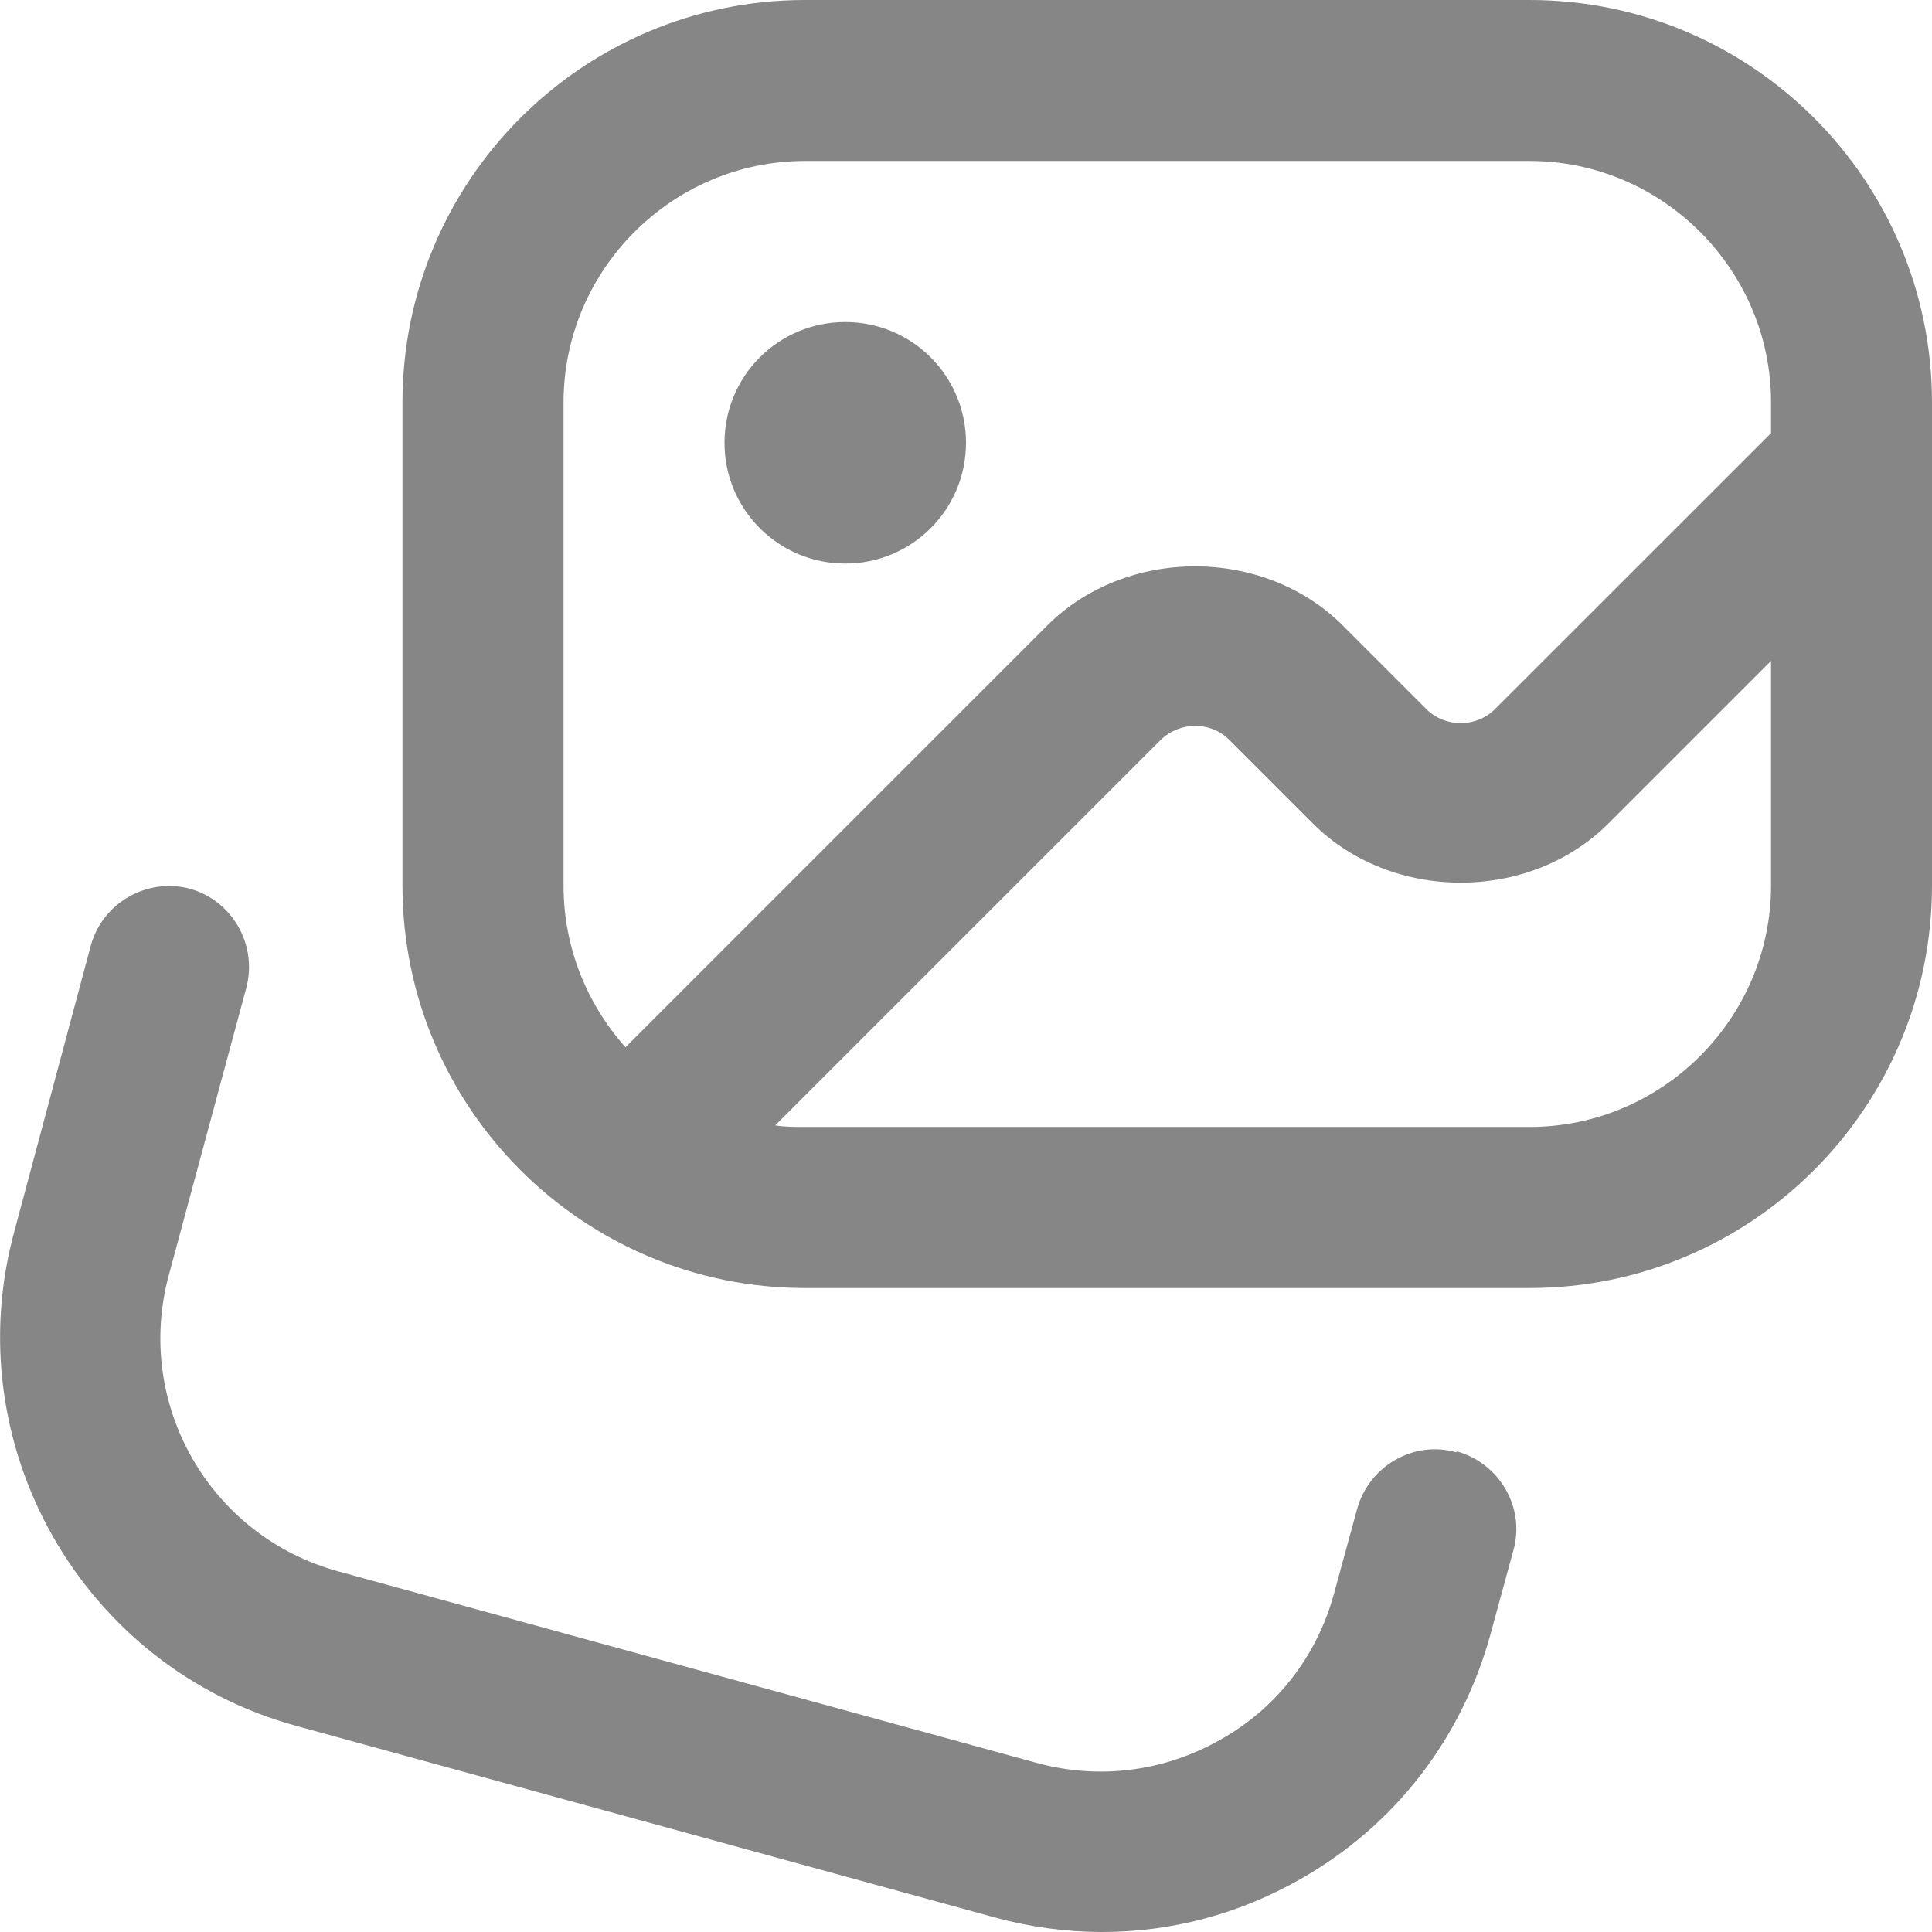 <svg width="16" height="16" viewBox="0 0 16 16" fill="none" xmlns="http://www.w3.org/2000/svg">
<g clip-path="url(#clip0_39_475)">
<path d="M6 3.667C6 3.113 6.447 2.667 7 2.667C7.553 2.667 8 3.113 8 3.667C8 4.22 7.553 4.667 7 4.667C6.447 4.667 6 4.22 6 3.667ZM16 3.333V7.333C16 9.173 14.507 10.667 12.667 10.667H6.667C4.827 10.667 3.333 9.173 3.333 7.333V3.333C3.333 1.493 4.827 0 6.667 0H12.667C14.507 0 16 1.493 16 3.333ZM4.667 7.333C4.667 7.847 4.86 8.313 5.18 8.673L8.673 5.18C9.327 4.527 10.467 4.527 11.12 5.18L11.813 5.873C11.967 6.027 12.227 6.027 12.38 5.873L14.667 3.587V3.333C14.667 2.233 13.767 1.333 12.667 1.333H6.667C5.567 1.333 4.667 2.233 4.667 3.333V7.333ZM14.667 7.333V5.473L13.32 6.82C12.667 7.473 11.527 7.473 10.873 6.82L10.18 6.127C10.027 5.973 9.773 5.973 9.613 6.127L6.42 9.32C6.5 9.333 6.58 9.333 6.667 9.333H12.667C13.767 9.333 14.667 8.433 14.667 7.333ZM12.06 12.027C11.707 11.927 11.34 12.14 11.24 12.493L11.047 13.2C10.907 13.713 10.573 14.147 10.107 14.407C9.64 14.673 9.1 14.74 8.587 14.6L2.8 13.013C1.733 12.72 1.107 11.62 1.4 10.553L2.04 8.18C2.133 7.827 1.927 7.46 1.573 7.36C1.22 7.267 0.853 7.473 0.753 7.827L0.12 10.193C-0.367 11.967 0.68 13.807 2.453 14.293L8.24 15.88C8.533 15.96 8.833 16 9.127 16C9.7 16 10.26 15.853 10.773 15.56C11.547 15.12 12.1 14.407 12.34 13.547L12.533 12.84C12.633 12.487 12.42 12.12 12.067 12.02L12.06 12.027Z" fill="#868686"/>
</g>
<defs>
<clipPath id="clip0_39_475">
<rect width="16" height="16" fill="white"/>
</clipPath>
</defs>
</svg>
